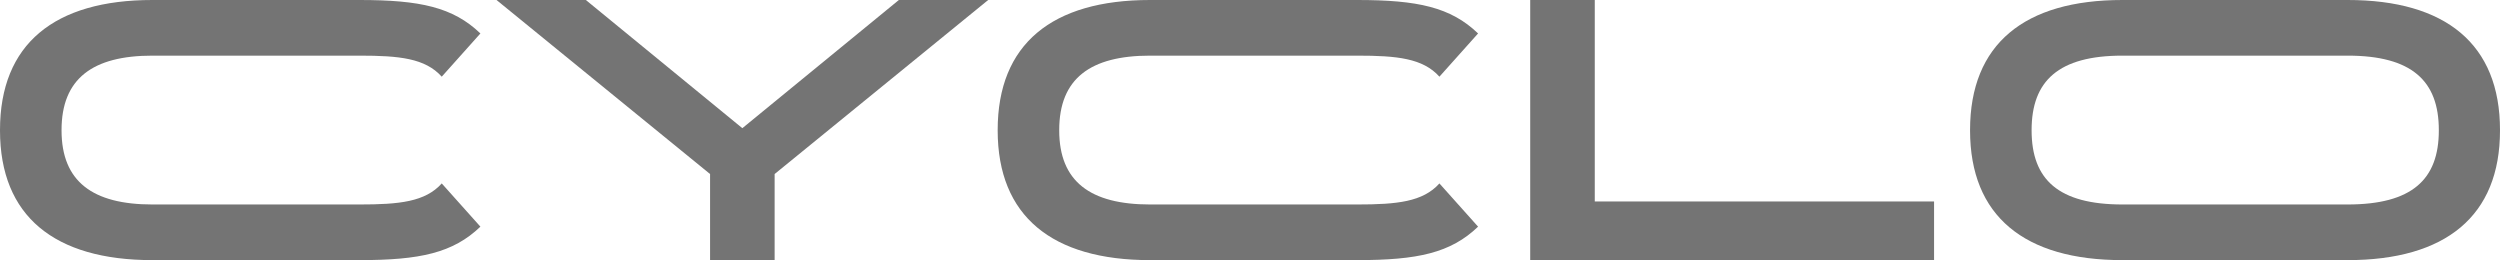 <svg width="173" height="18" viewBox="0 0 173 18" fill="none" xmlns="http://www.w3.org/2000/svg">
<path d="M146.872 0H162.455C169.234 0 173 3.043 173 9V9.026C173 14.957 169.234 18 162.455 18H146.872C140.094 18 136.328 14.957 136.328 9.026V9C136.328 3.043 140.094 0 146.872 0ZM146.872 14.15H162.455C166.897 14.15 168.767 12.434 168.767 9.026V9C168.767 5.592 166.897 3.85 162.455 3.85H146.872C142.457 3.85 140.587 5.592 140.587 9V9.026C140.587 12.434 142.457 14.15 146.872 14.15Z" fill="#747474"/>
<path d="M105.891 0H110.358V13.942H133.837V18H105.891V0Z" fill="#747474"/>
<path d="M102.283 2.315L99.608 5.306C98.465 4.032 96.673 3.85 93.92 3.85H79.583C75.454 3.85 73.298 5.436 73.298 9V9.026C73.298 12.564 75.454 14.15 79.583 14.15H93.92C96.673 14.15 98.465 13.968 99.608 12.694L102.283 15.685C100.387 17.506 98.101 18 93.92 18H79.583C72.805 18 69.039 14.957 69.039 9.026V9C69.039 3.043 72.805 0 79.583 0H93.92C98.101 0 100.387 0.494 102.283 2.315Z" fill="#747474"/>
<path d="M40.54 0L51.37 8.87L62.201 0H68.382L53.604 12.043V18H49.137V12.043L34.359 0H40.54Z" fill="#747474"/>
<path d="M33.244 2.315L30.569 5.306C29.426 4.032 27.634 3.85 24.881 3.85H10.545C6.415 3.85 4.259 5.436 4.259 9V9.026C4.259 12.564 6.415 14.15 10.545 14.15H24.881C27.634 14.15 29.426 13.968 30.569 12.694L33.244 15.685C31.348 17.506 29.063 18 24.881 18H10.545C3.766 18 0 14.957 0 9.026V9C0 3.043 3.766 0 10.545 0H24.881C29.063 0 31.348 0.494 33.244 2.315Z" fill="#747474"/>
</svg>
